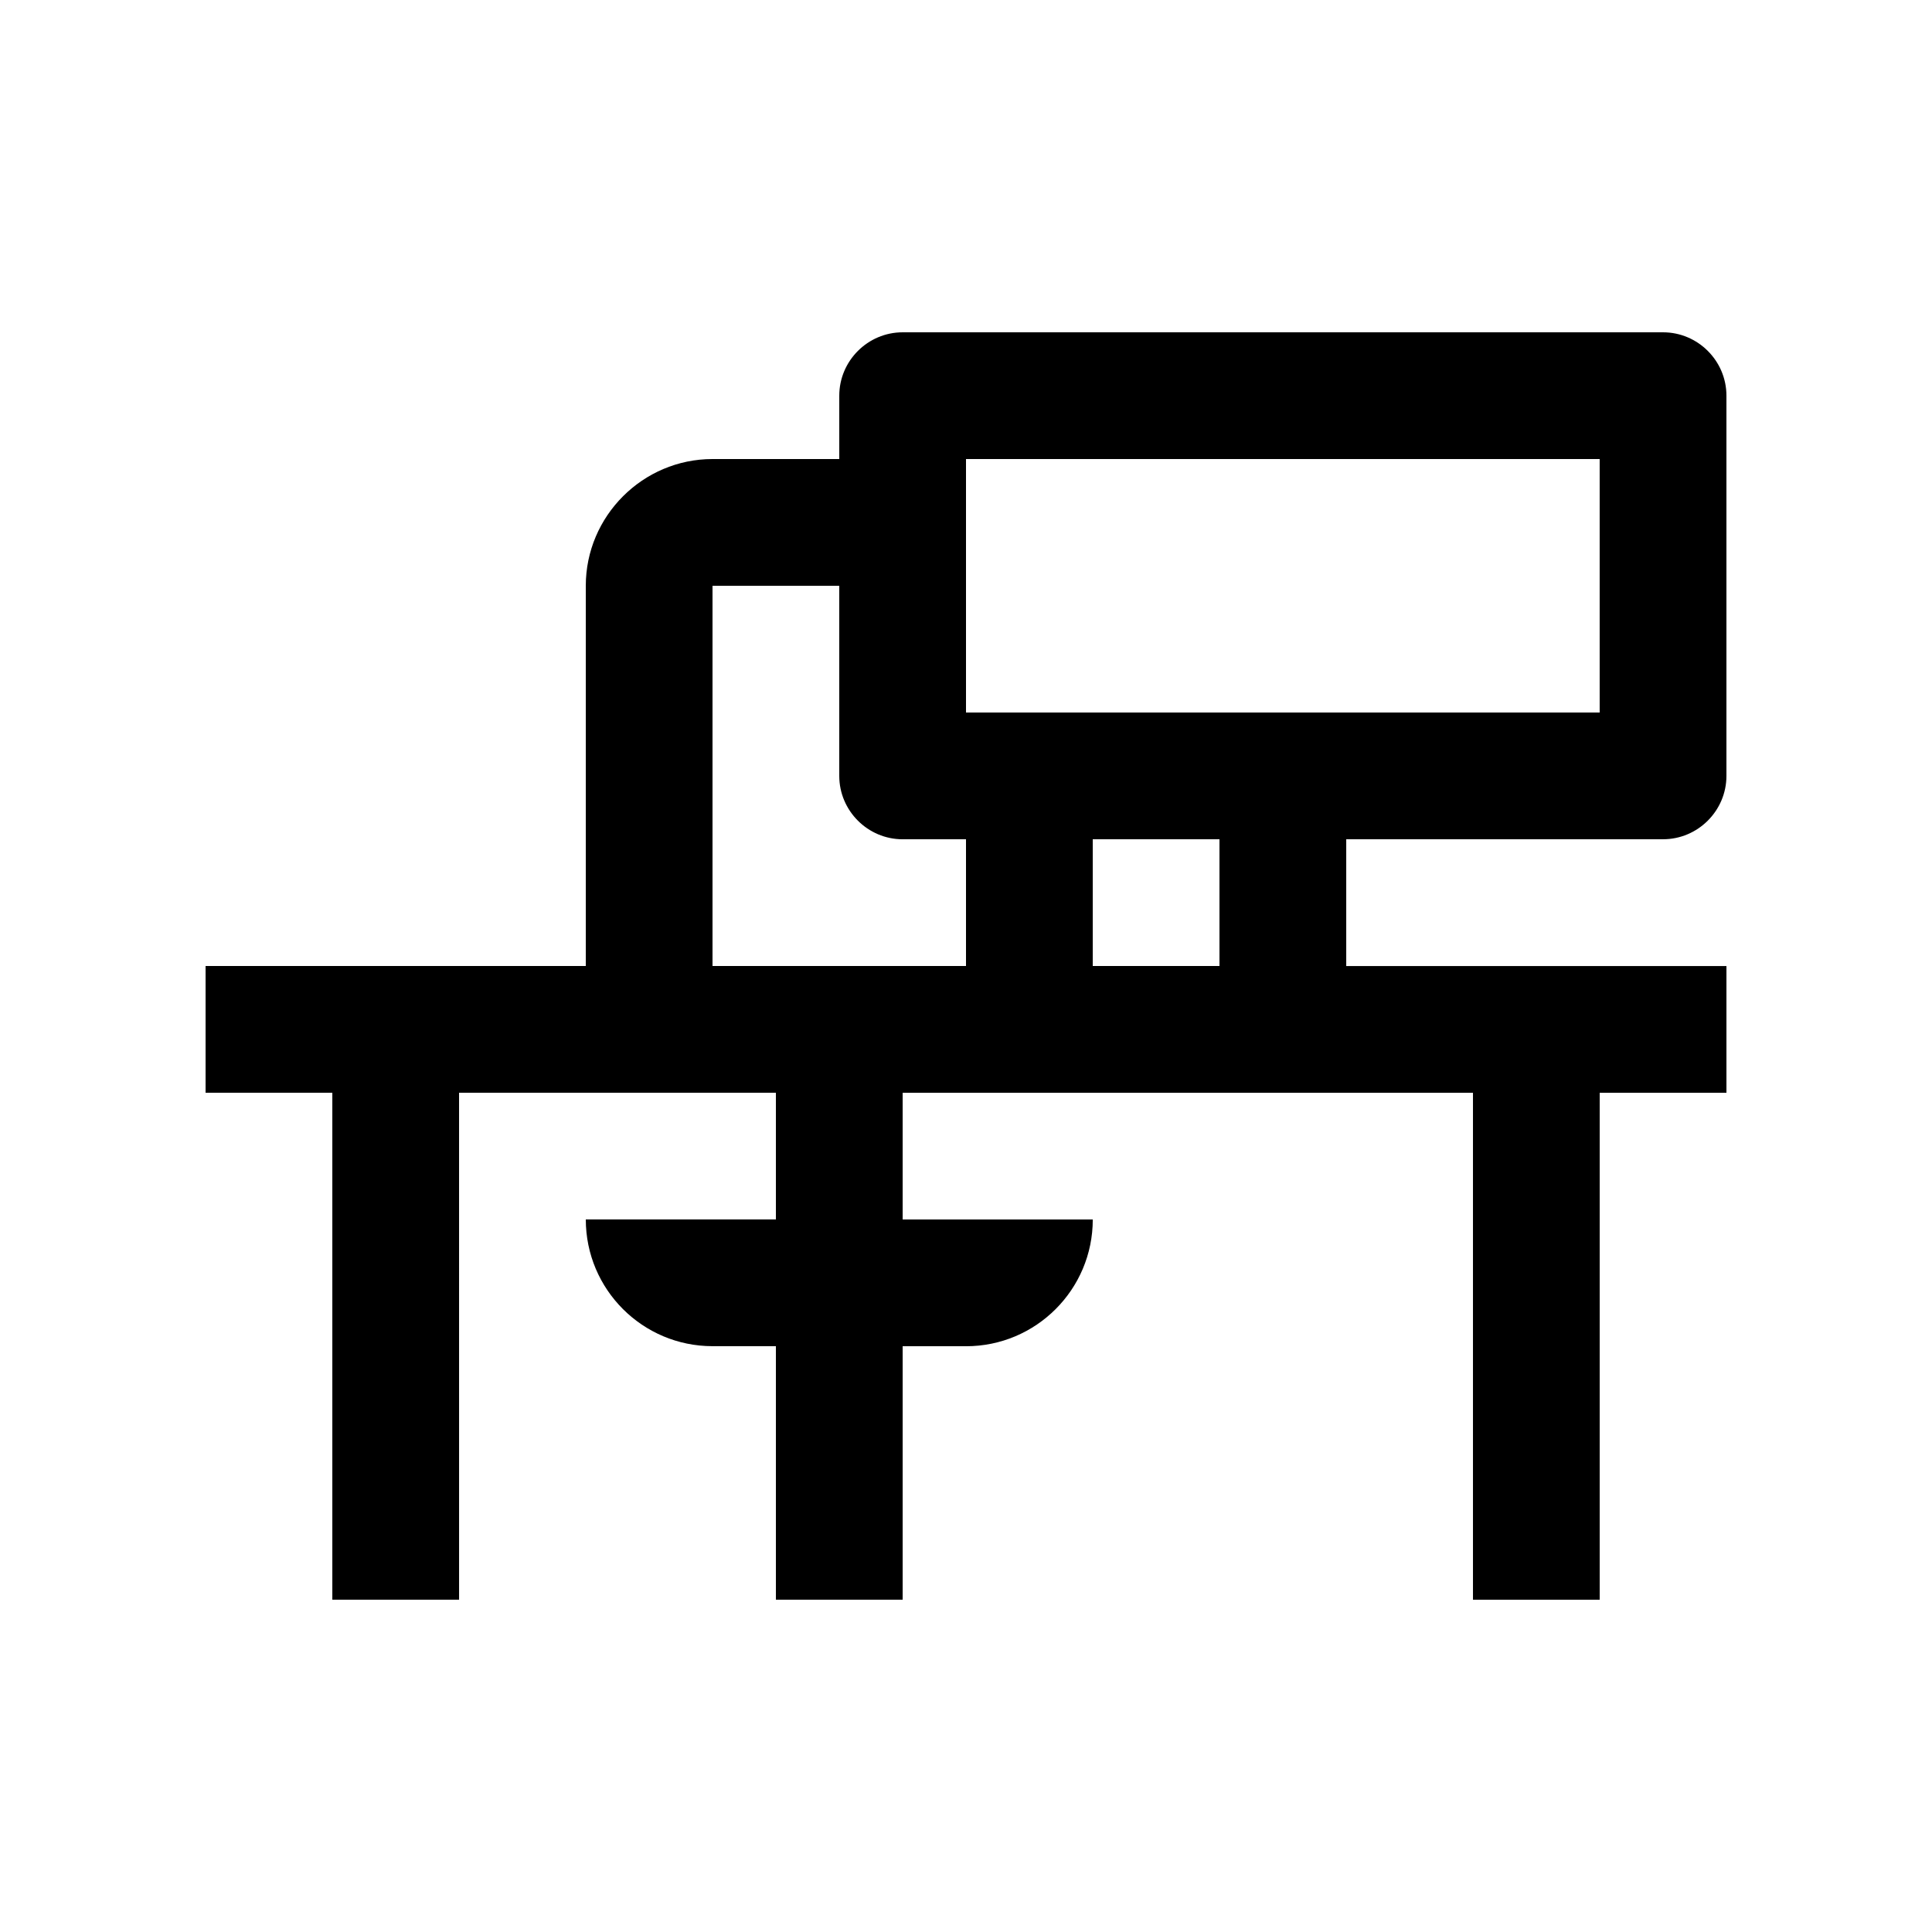 <?xml version="1.0" encoding="UTF-8"?>
<!-- Uploaded to: ICON Repo, www.svgrepo.com, Generator: ICON Repo Mixer Tools -->
<svg fill="#000000" width="800px" height="800px" version="1.1" viewBox="144 144 512 512" xmlns="http://www.w3.org/2000/svg">
 <path d="m584.73 366.41c9.23 0 16.793-7.559 16.793-16.793v-100.76c0-9.234-7.562-16.793-16.793-16.793h-201.52c-9.234 0-16.793 7.562-16.793 16.793v16.793h-33.59c-18.473 0-33.586 15.113-33.586 33.59v100.76h-100.76v33.59h33.59v134.35h33.59l-0.004-134.35h83.965v33.57h-50.379c0 18.551 15.039 33.59 33.59 33.59h16.789v67.188h33.59v-67.172h16.793c18.551 0 33.59-15.039 33.59-33.59h-50.383v-33.582h151.14v134.35h33.582v-134.35h33.59v-33.586h-100.76v-33.59zm-184.73 33.59h-67.176v-100.76h33.59v50.383c0 9.234 7.559 16.793 16.793 16.793l16.793-0.004zm67.172 0h-33.582v-33.59h33.582zm-67.172-67.176v-67.176h167.93v67.172h-167.93z"/>
</svg>